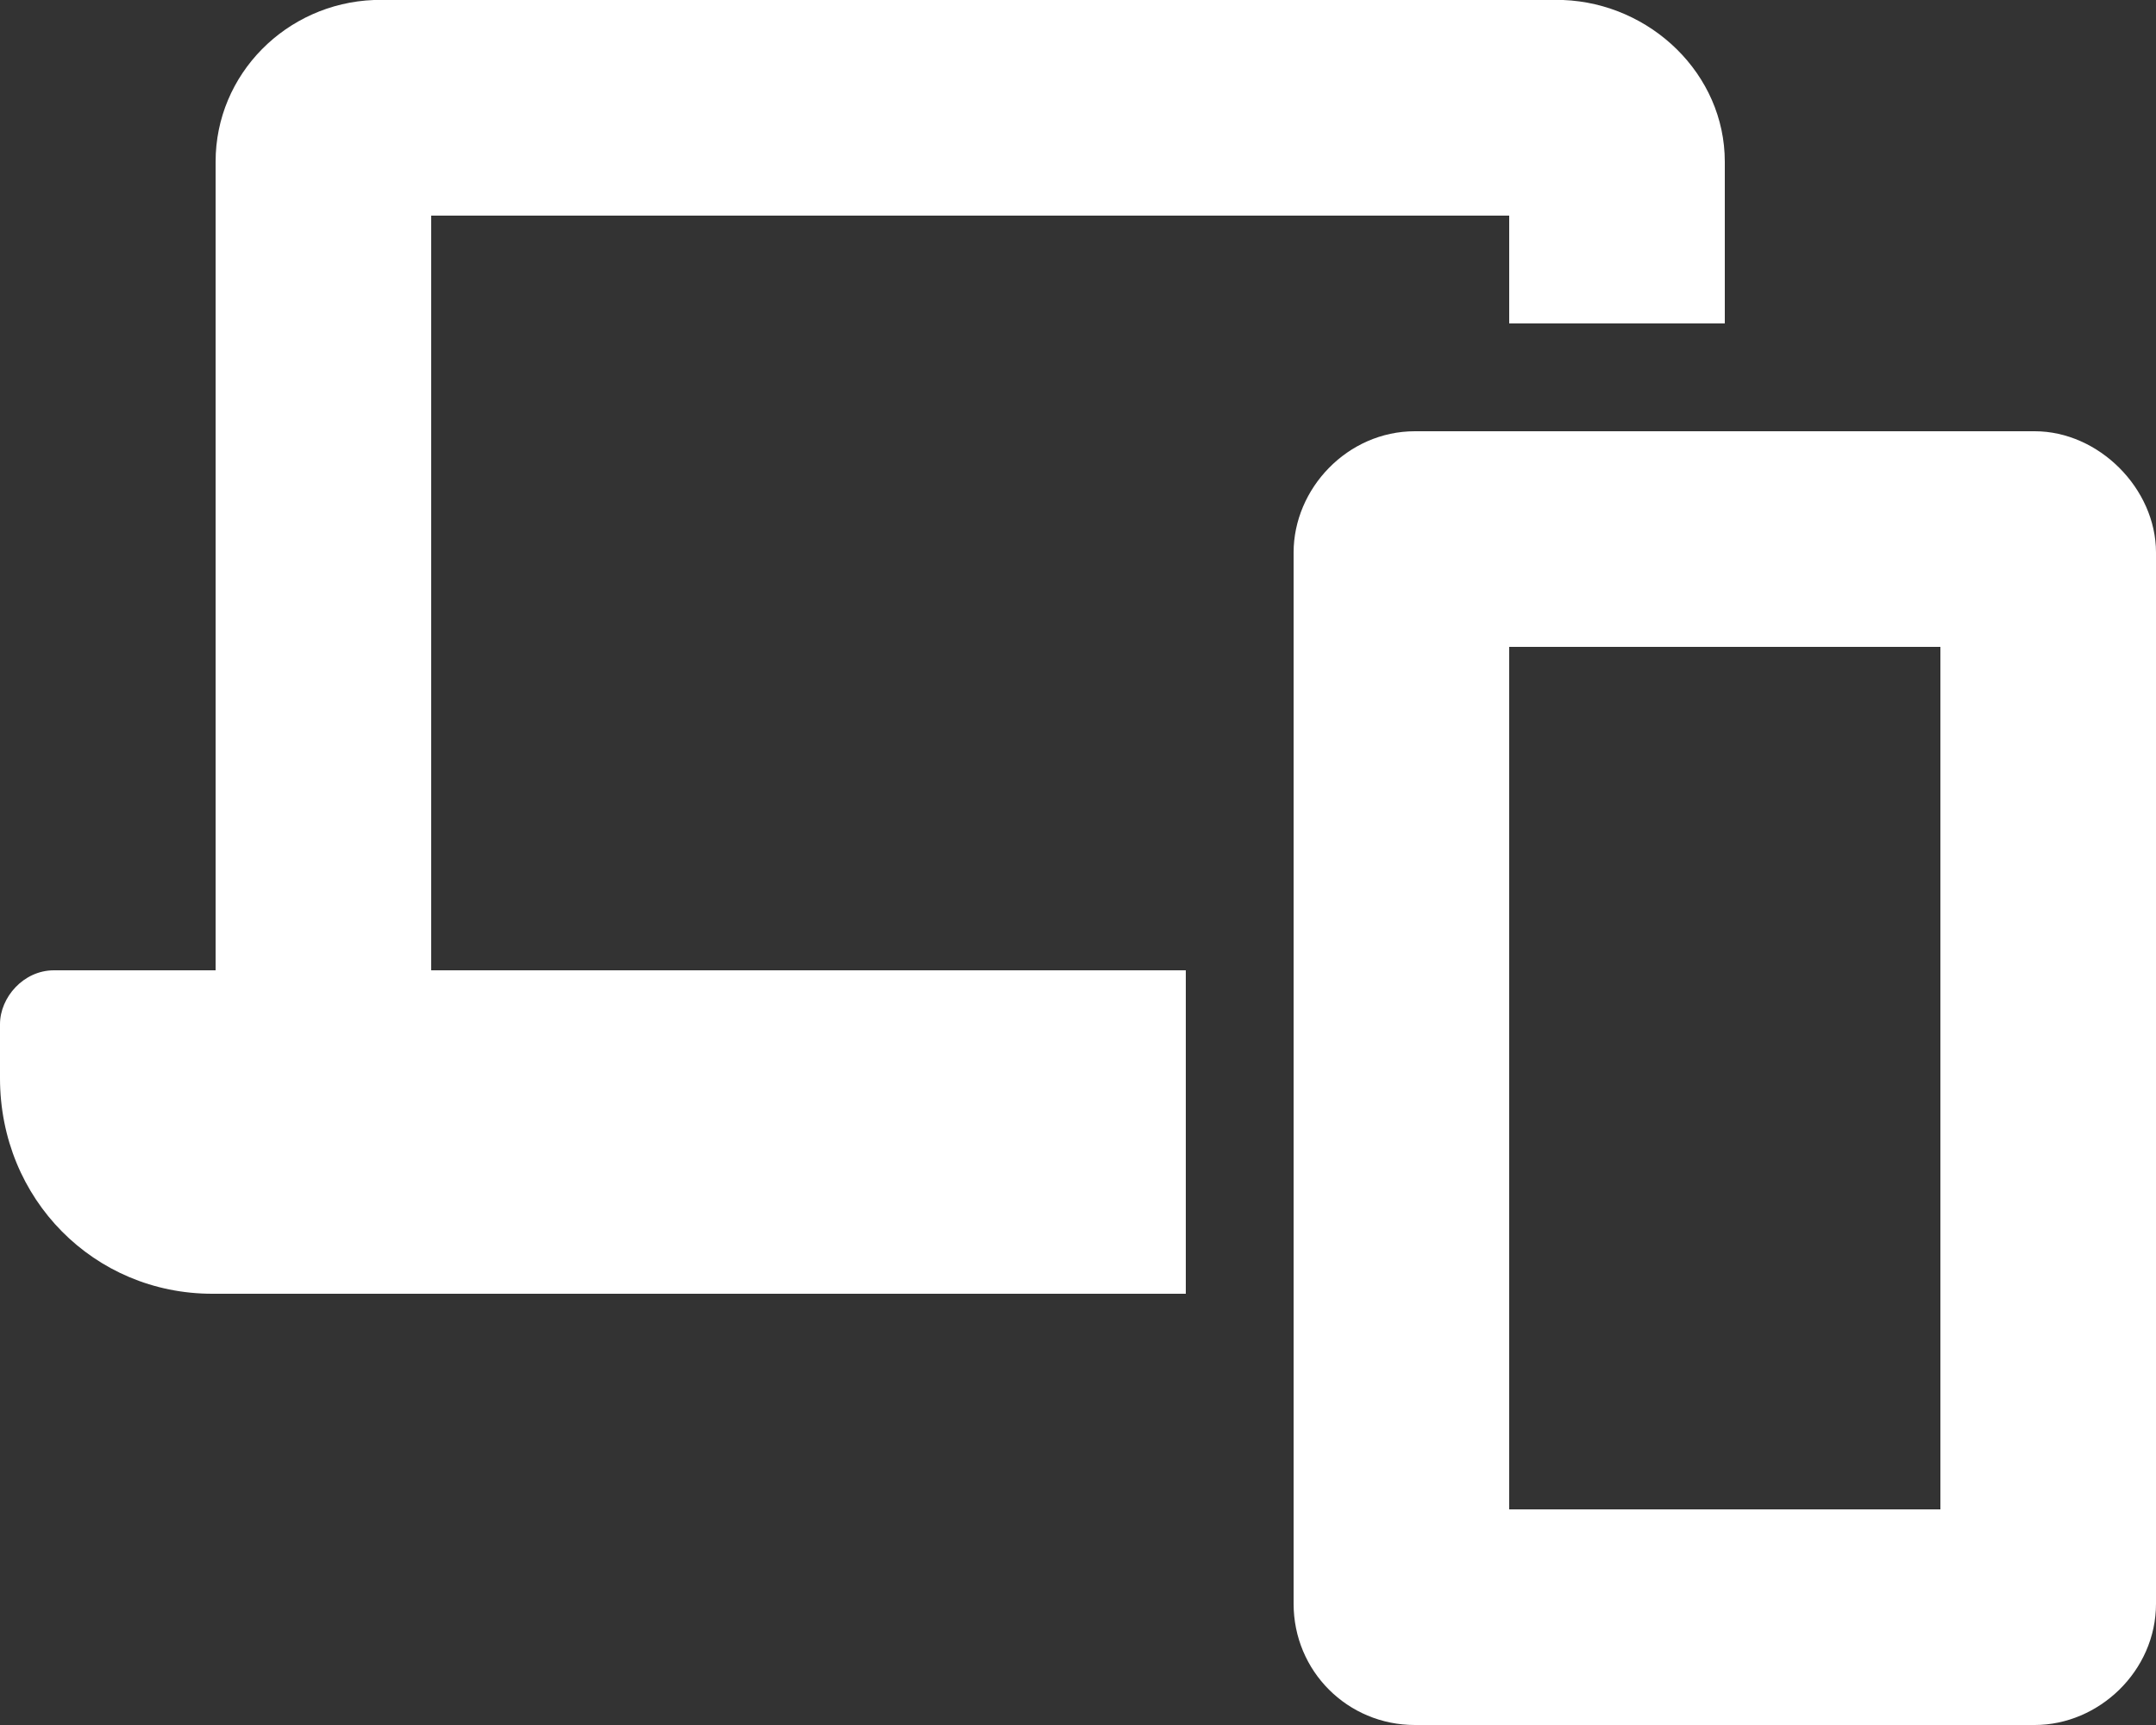 <svg width="80" height="64" viewBox="0 0 80 64" fill="none" xmlns="http://www.w3.org/2000/svg">
<rect x="0" y="0" width="80" height="64" fill="#333333" stroke="none"/>
<path d="M75.5 16H52.5C50 16 48 18.125 48 20.5V59.5C48 62 50 64 52.5 64H75.5C77.875 64 80 62 80 59.5V20.5C80 18.125 77.875 16 75.5 16ZM72 56H56V24H72V56ZM16 8H56V12H64V6C64 2.75 61.25 0.125 58 0H13.875C10.625 0.125 8 2.75 8 6V36H2C0.875 36 0 37 0 38V40C0 44.5 3.5 48 7.875 48H44V36H16V8Z" fill="white"/>
</svg>
